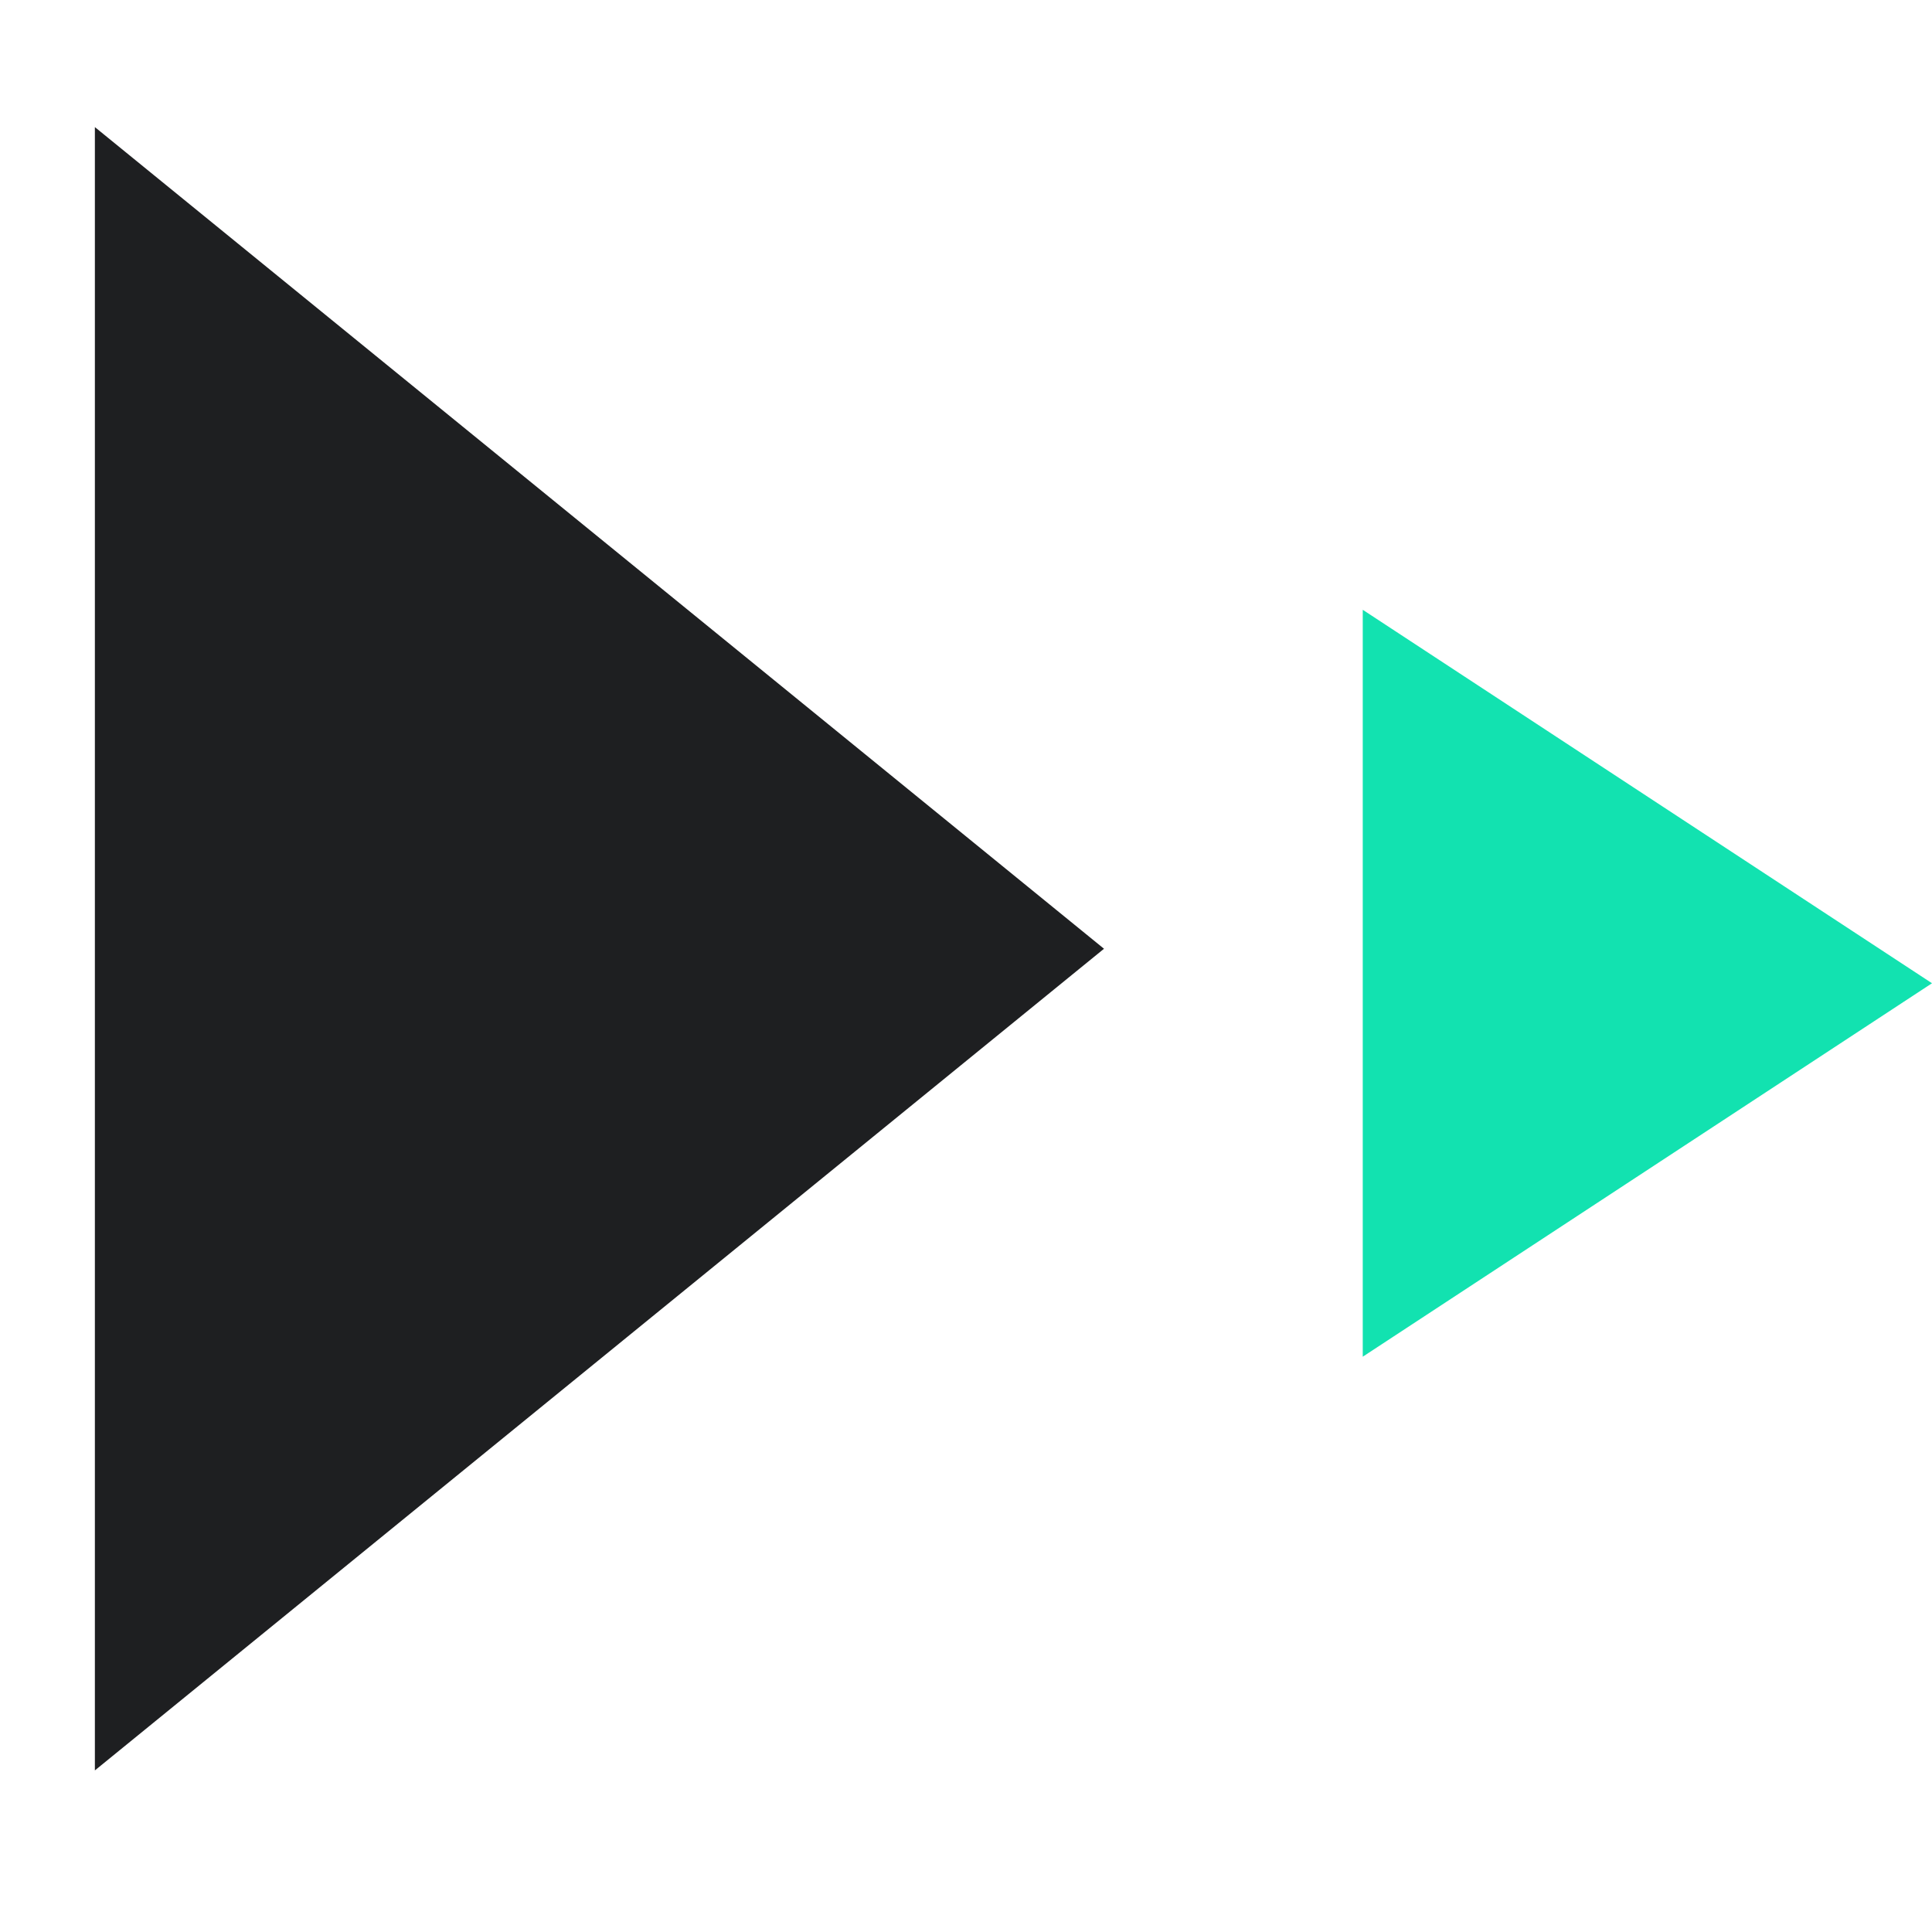 <svg width="56" height="56" viewBox="0 0 56 56" fill="none" xmlns="http://www.w3.org/2000/svg">
<g clip-path="url(#clip0_4804_14862)">
<path d="M56 28.5L39.5 17.675V39.325L56 28.5Z" fill="#12E2B0"/>
<path d="M32 27.5L2.75 3.684L2.75 51.316L32 27.5Z" fill="#1E1F21"/>
</g>
<defs>
<clipPath id="clip0_4804_14862">
<rect width="56" height="56" fill="white" transform="matrix(-1 0 0 1 56 0)"/>
</clipPath>
</defs>
</svg>

